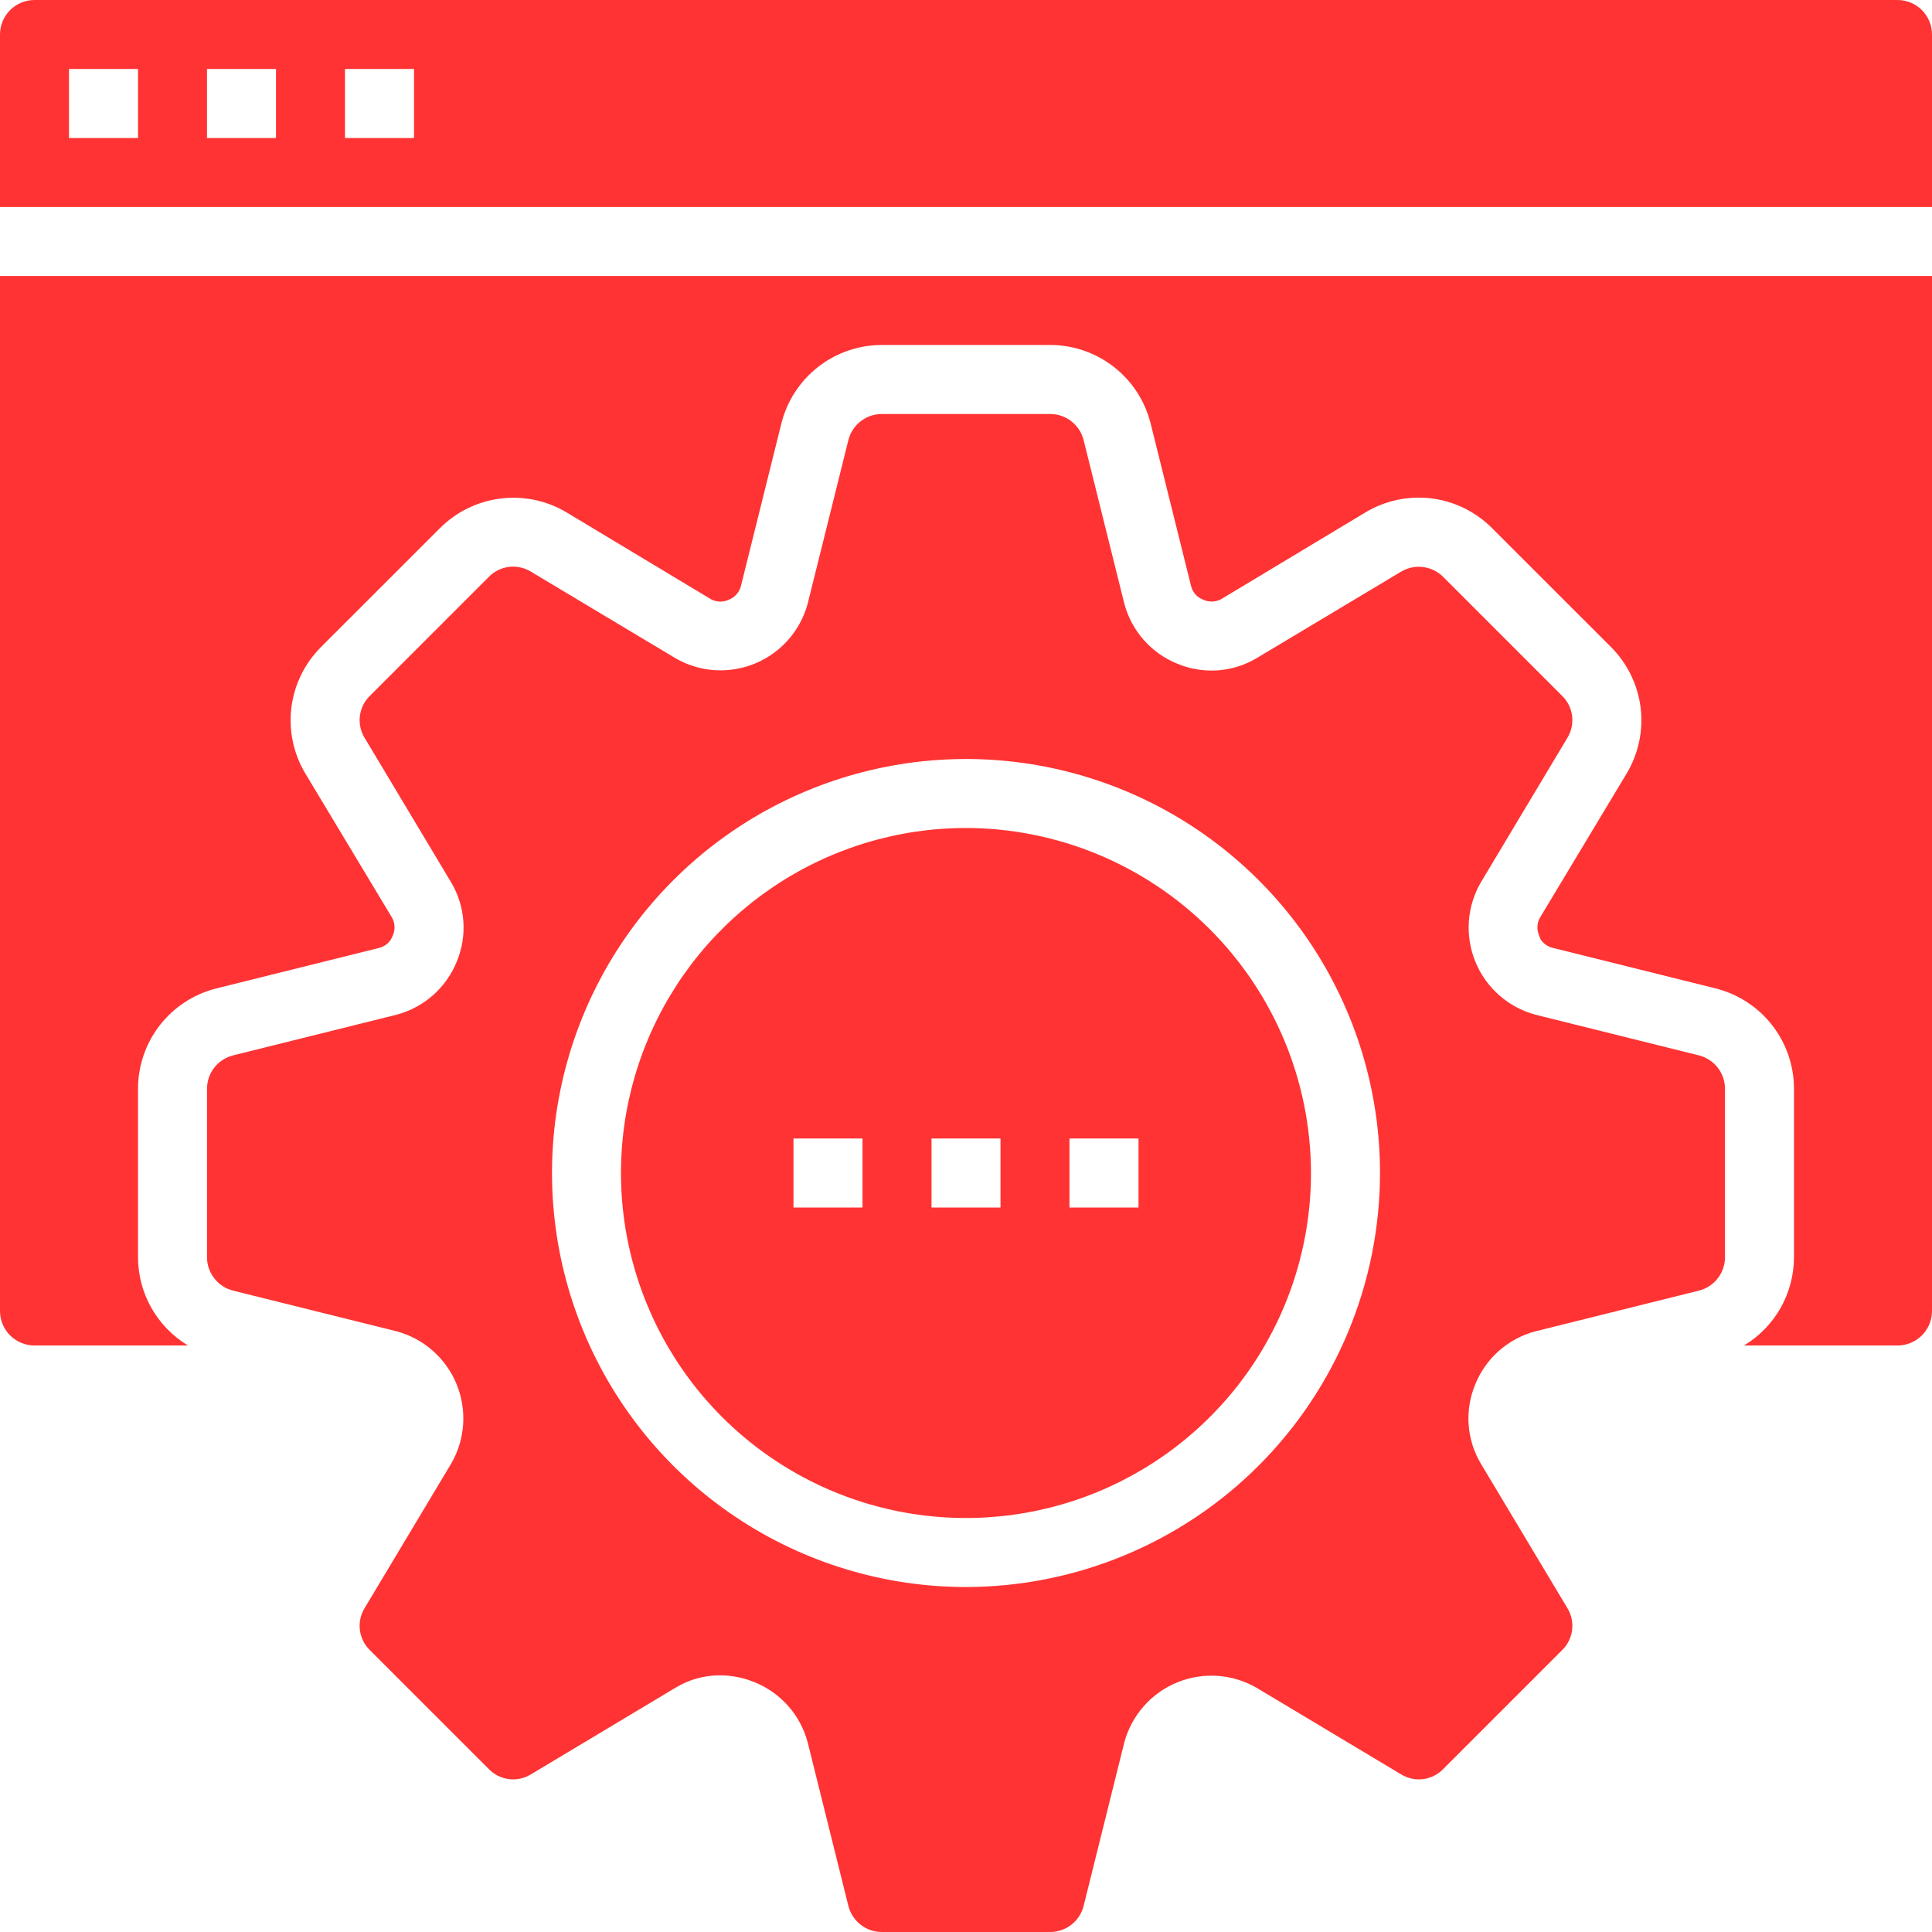 <svg width="48" height="48" viewBox="0 0 48 48" fill="none" xmlns="http://www.w3.org/2000/svg">
<path d="M42.206 26.22L38.143 25.209C37.812 25.119 37.505 24.954 37.248 24.727C36.99 24.501 36.789 24.218 36.658 23.901C36.527 23.583 36.471 23.24 36.493 22.898C36.516 22.555 36.617 22.223 36.789 21.926L38.94 18.334C39.04 18.171 39.082 17.979 39.059 17.789C39.035 17.599 38.948 17.422 38.811 17.289L35.854 14.331C35.719 14.197 35.543 14.111 35.353 14.088C35.164 14.064 34.972 14.105 34.809 14.203L31.217 16.354C30.923 16.528 30.593 16.631 30.252 16.655C29.911 16.678 29.57 16.623 29.254 16.491C28.933 16.363 28.647 16.161 28.418 15.902C28.189 15.643 28.023 15.334 27.934 15L26.923 10.937C26.877 10.751 26.77 10.586 26.619 10.468C26.469 10.35 26.283 10.286 26.091 10.286H21.909C21.717 10.286 21.531 10.35 21.381 10.468C21.23 10.586 21.123 10.751 21.077 10.937L20.066 15C19.976 15.331 19.811 15.637 19.584 15.895C19.358 16.152 19.075 16.354 18.758 16.485C18.44 16.616 18.097 16.672 17.755 16.65C17.413 16.627 17.08 16.526 16.783 16.354L13.191 14.203C13.028 14.103 12.836 14.061 12.646 14.084C12.456 14.107 12.28 14.195 12.146 14.331L9.189 17.289C9.052 17.422 8.965 17.599 8.941 17.789C8.918 17.979 8.96 18.171 9.06 18.334L11.211 21.926C11.385 22.22 11.488 22.55 11.512 22.891C11.536 23.232 11.48 23.573 11.349 23.889C11.22 24.209 11.018 24.496 10.759 24.725C10.5 24.954 10.191 25.12 9.857 25.209L5.794 26.22C5.608 26.266 5.443 26.373 5.325 26.523C5.207 26.674 5.143 26.86 5.143 27.051V31.234C5.143 31.426 5.207 31.612 5.325 31.762C5.443 31.913 5.608 32.02 5.794 32.066L9.857 33.077C10.188 33.167 10.495 33.331 10.752 33.558C11.009 33.785 11.211 34.068 11.342 34.385C11.473 34.702 11.529 35.045 11.507 35.388C11.484 35.73 11.383 36.063 11.211 36.36L9.06 39.951C8.96 40.114 8.918 40.307 8.941 40.497C8.965 40.687 9.052 40.863 9.189 40.997L12.146 43.954C12.28 44.091 12.456 44.178 12.646 44.202C12.836 44.225 13.028 44.183 13.191 44.083L16.783 41.931C17.116 41.728 17.499 41.622 17.889 41.623C18.183 41.624 18.474 41.682 18.746 41.794C19.067 41.923 19.353 42.125 19.582 42.384C19.811 42.643 19.977 42.952 20.066 43.286L21.077 47.349C21.123 47.534 21.23 47.7 21.381 47.818C21.531 47.936 21.717 48 21.909 48H26.091C26.283 48 26.469 47.936 26.619 47.818C26.77 47.7 26.877 47.534 26.923 47.349L27.934 43.286C28.024 42.955 28.189 42.648 28.416 42.391C28.642 42.133 28.925 41.931 29.242 41.801C29.56 41.67 29.903 41.614 30.245 41.636C30.587 41.659 30.92 41.76 31.217 41.931L34.809 44.083C34.972 44.183 35.164 44.225 35.354 44.202C35.544 44.178 35.72 44.091 35.854 43.954L38.811 40.997C38.948 40.863 39.035 40.687 39.059 40.497C39.082 40.307 39.04 40.114 38.94 39.951L36.789 36.36C36.615 36.066 36.512 35.736 36.488 35.395C36.464 35.054 36.52 34.712 36.651 34.397C36.78 34.076 36.982 33.79 37.241 33.561C37.5 33.332 37.809 33.166 38.143 33.077L42.206 32.066C42.392 32.02 42.557 31.913 42.675 31.762C42.793 31.612 42.857 31.426 42.857 31.234V27.051C42.857 26.86 42.793 26.674 42.675 26.523C42.557 26.373 42.392 26.266 42.206 26.22ZM24 39.429C21.966 39.429 19.977 38.825 18.286 37.695C16.594 36.565 15.276 34.959 14.497 33.079C13.719 31.2 13.515 29.131 13.912 27.136C14.309 25.141 15.288 23.308 16.727 21.87C18.165 20.431 19.998 19.452 21.993 19.055C23.989 18.658 26.057 18.862 27.936 19.64C29.816 20.419 31.422 21.737 32.552 23.428C33.682 25.12 34.286 27.108 34.286 29.143C34.283 31.87 33.199 34.485 31.271 36.413C29.342 38.342 26.727 39.426 24 39.429Z" fill="#FF3333"/>
<path d="M0 32.571C0 32.799 0.09 33.017 0.251 33.178C0.412 33.338 0.63 33.429 0.857 33.429H4.671C4.293 33.201 3.979 32.879 3.761 32.495C3.544 32.11 3.429 31.676 3.429 31.234V27.051C3.429 26.478 3.62 25.922 3.972 25.47C4.325 25.018 4.818 24.697 5.374 24.557L9.437 23.546C9.509 23.525 9.575 23.488 9.63 23.437C9.685 23.387 9.727 23.324 9.754 23.254C9.787 23.184 9.804 23.108 9.802 23.03C9.801 22.953 9.781 22.877 9.746 22.809L7.586 19.217C7.29 18.724 7.169 18.146 7.24 17.576C7.312 17.006 7.572 16.476 7.98 16.071L10.929 13.123C11.335 12.717 11.864 12.458 12.434 12.386C13.004 12.315 13.581 12.435 14.074 12.729L17.666 14.889C17.731 14.923 17.804 14.943 17.878 14.946C17.952 14.949 18.026 14.935 18.094 14.906C18.167 14.879 18.233 14.836 18.287 14.779C18.34 14.723 18.38 14.655 18.403 14.58L19.414 10.517C19.554 9.961 19.875 9.468 20.327 9.115C20.779 8.763 21.335 8.571 21.909 8.571H26.091C26.665 8.571 27.221 8.763 27.673 9.115C28.125 9.468 28.446 9.961 28.586 10.517L29.597 14.58C29.618 14.652 29.655 14.718 29.706 14.773C29.756 14.828 29.819 14.87 29.889 14.897C29.959 14.93 30.035 14.947 30.112 14.945C30.19 14.944 30.266 14.924 30.334 14.889L33.926 12.729C34.419 12.433 34.996 12.312 35.567 12.383C36.137 12.455 36.666 12.715 37.071 13.123L40.02 16.071C40.428 16.476 40.688 17.006 40.76 17.576C40.831 18.146 40.709 18.724 40.414 19.217L38.254 22.809C38.219 22.874 38.2 22.947 38.197 23.021C38.194 23.095 38.208 23.169 38.237 23.237L38.271 23.331C38.339 23.437 38.442 23.513 38.563 23.546L42.626 24.557C43.182 24.697 43.675 25.018 44.028 25.47C44.38 25.922 44.572 26.478 44.571 27.051V31.234C44.571 31.676 44.456 32.11 44.239 32.495C44.021 32.879 43.707 33.201 43.329 33.429H47.143C47.37 33.429 47.588 33.338 47.749 33.178C47.91 33.017 48 32.799 48 32.571V6.857H0V32.571ZM47.143 0H0.857C0.63 0 0.412 0.09 0.251 0.251C0.09 0.412 0 0.63 0 0.857V5.143H48V0.857C48 0.63 47.91 0.412 47.749 0.251C47.588 0.09 47.37 0 47.143 0ZM3.429 3.429H1.714V1.714H3.429V3.429ZM6.857 3.429H5.143V1.714H6.857V3.429ZM10.286 3.429H8.571V1.714H10.286V3.429Z" fill="#FF3333"/>
<path d="M24 20.571C22.305 20.571 20.648 21.074 19.238 22.016C17.828 22.958 16.73 24.297 16.081 25.863C15.432 27.429 15.262 29.152 15.593 30.815C15.924 32.478 16.74 34.005 17.939 35.204C19.138 36.403 20.665 37.219 22.328 37.55C23.991 37.88 25.714 37.711 27.28 37.062C28.846 36.413 30.185 35.315 31.127 33.905C32.069 32.495 32.571 30.838 32.571 29.143C32.568 26.871 31.664 24.693 30.057 23.086C28.45 21.479 26.272 20.575 24 20.571ZM21.429 30H19.714V28.286H21.429V30ZM24.857 30H23.143V28.286H24.857V30ZM28.286 30H26.571V28.286H28.286V30Z" fill="#FF3333"/>
</svg>
